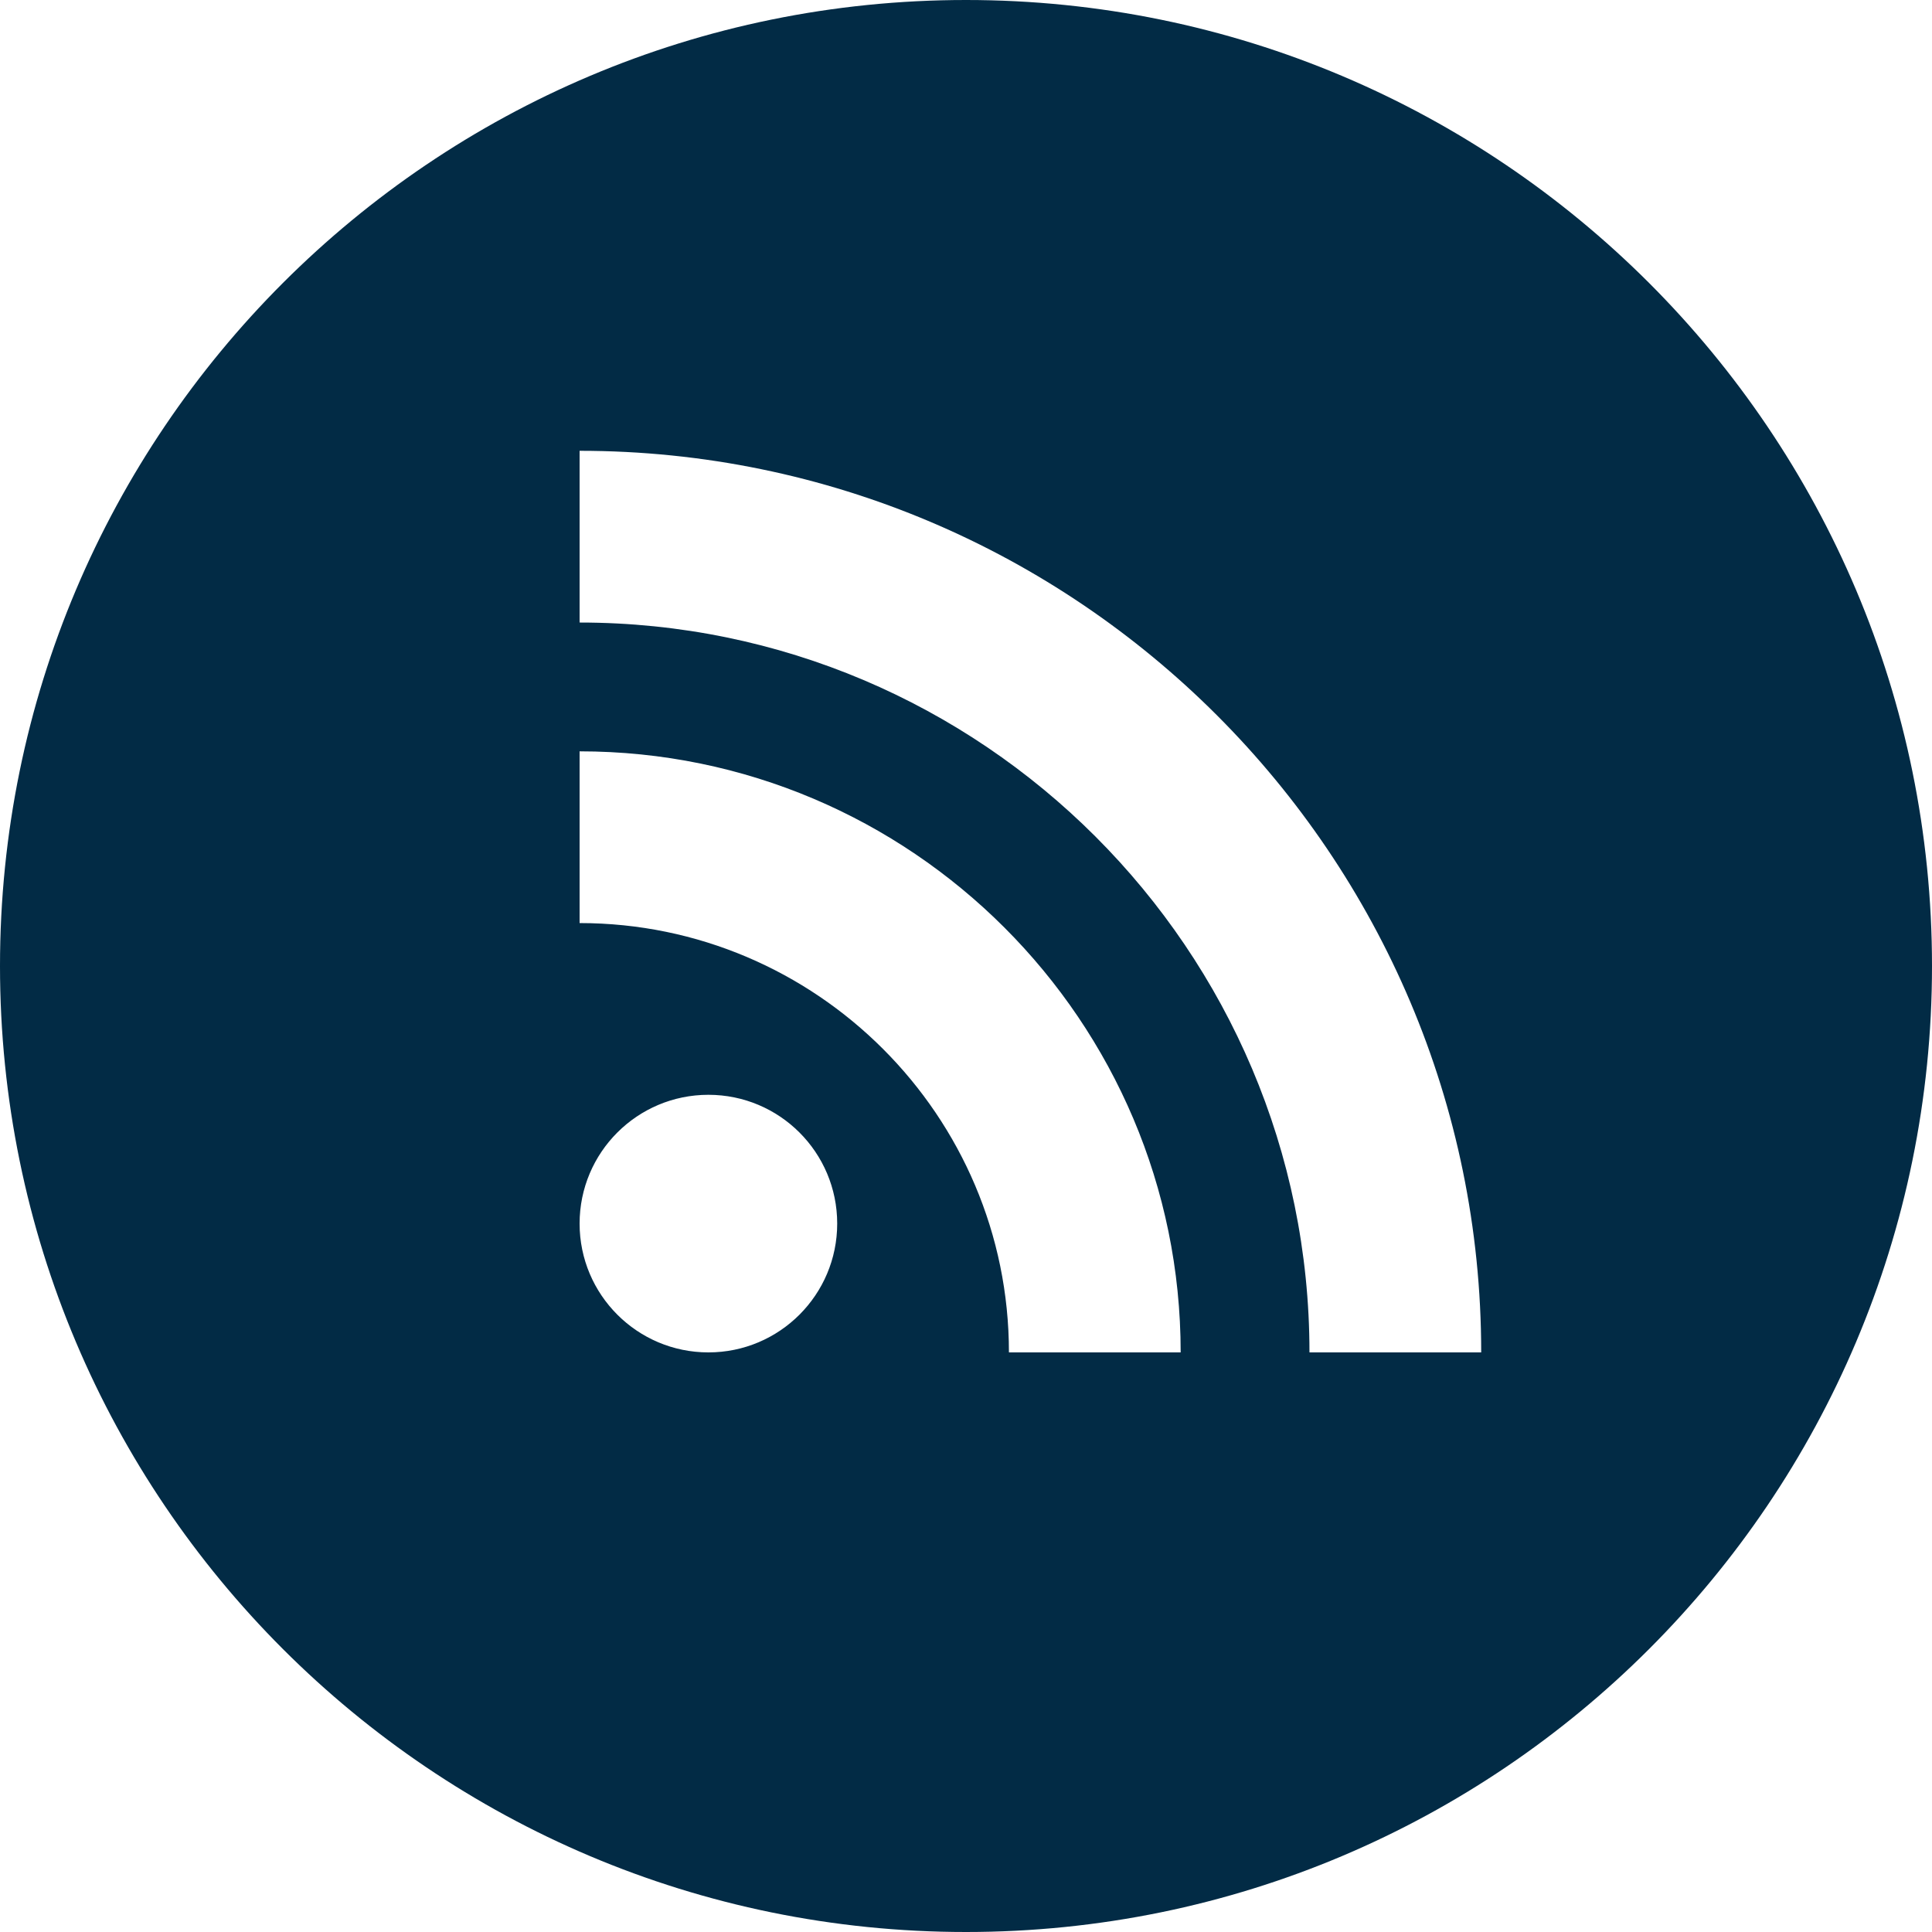 <svg width="36" height="36" viewBox="0 0 36 36" fill="none" xmlns="http://www.w3.org/2000/svg">
<path fill-rule="evenodd" clip-rule="evenodd" d="M18 0C8.059 0 0 8.059 0 18C0 27.941 8.059 36 18 36C27.941 36 36 27.941 36 18C36 8.059 27.941 0 18 0ZM13.2 20.4C11.875 20.4 10.8 21.474 10.8 22.8C10.8 24.125 11.875 25.2 13.2 25.2C14.526 25.2 15.6 24.125 15.6 22.8C15.6 21.474 14.526 20.4 13.2 20.4ZM27.6 25.2H24.4C24.4 17.701 18.299 11.6 10.8 11.6V8.4C20.064 8.4 27.6 15.937 27.6 25.2ZM18.8 25.2H22C22 19.024 16.976 14 10.8 14V17.2C15.211 17.2 18.8 20.789 18.8 25.2Z" fill="#022B45"/>
</svg>
